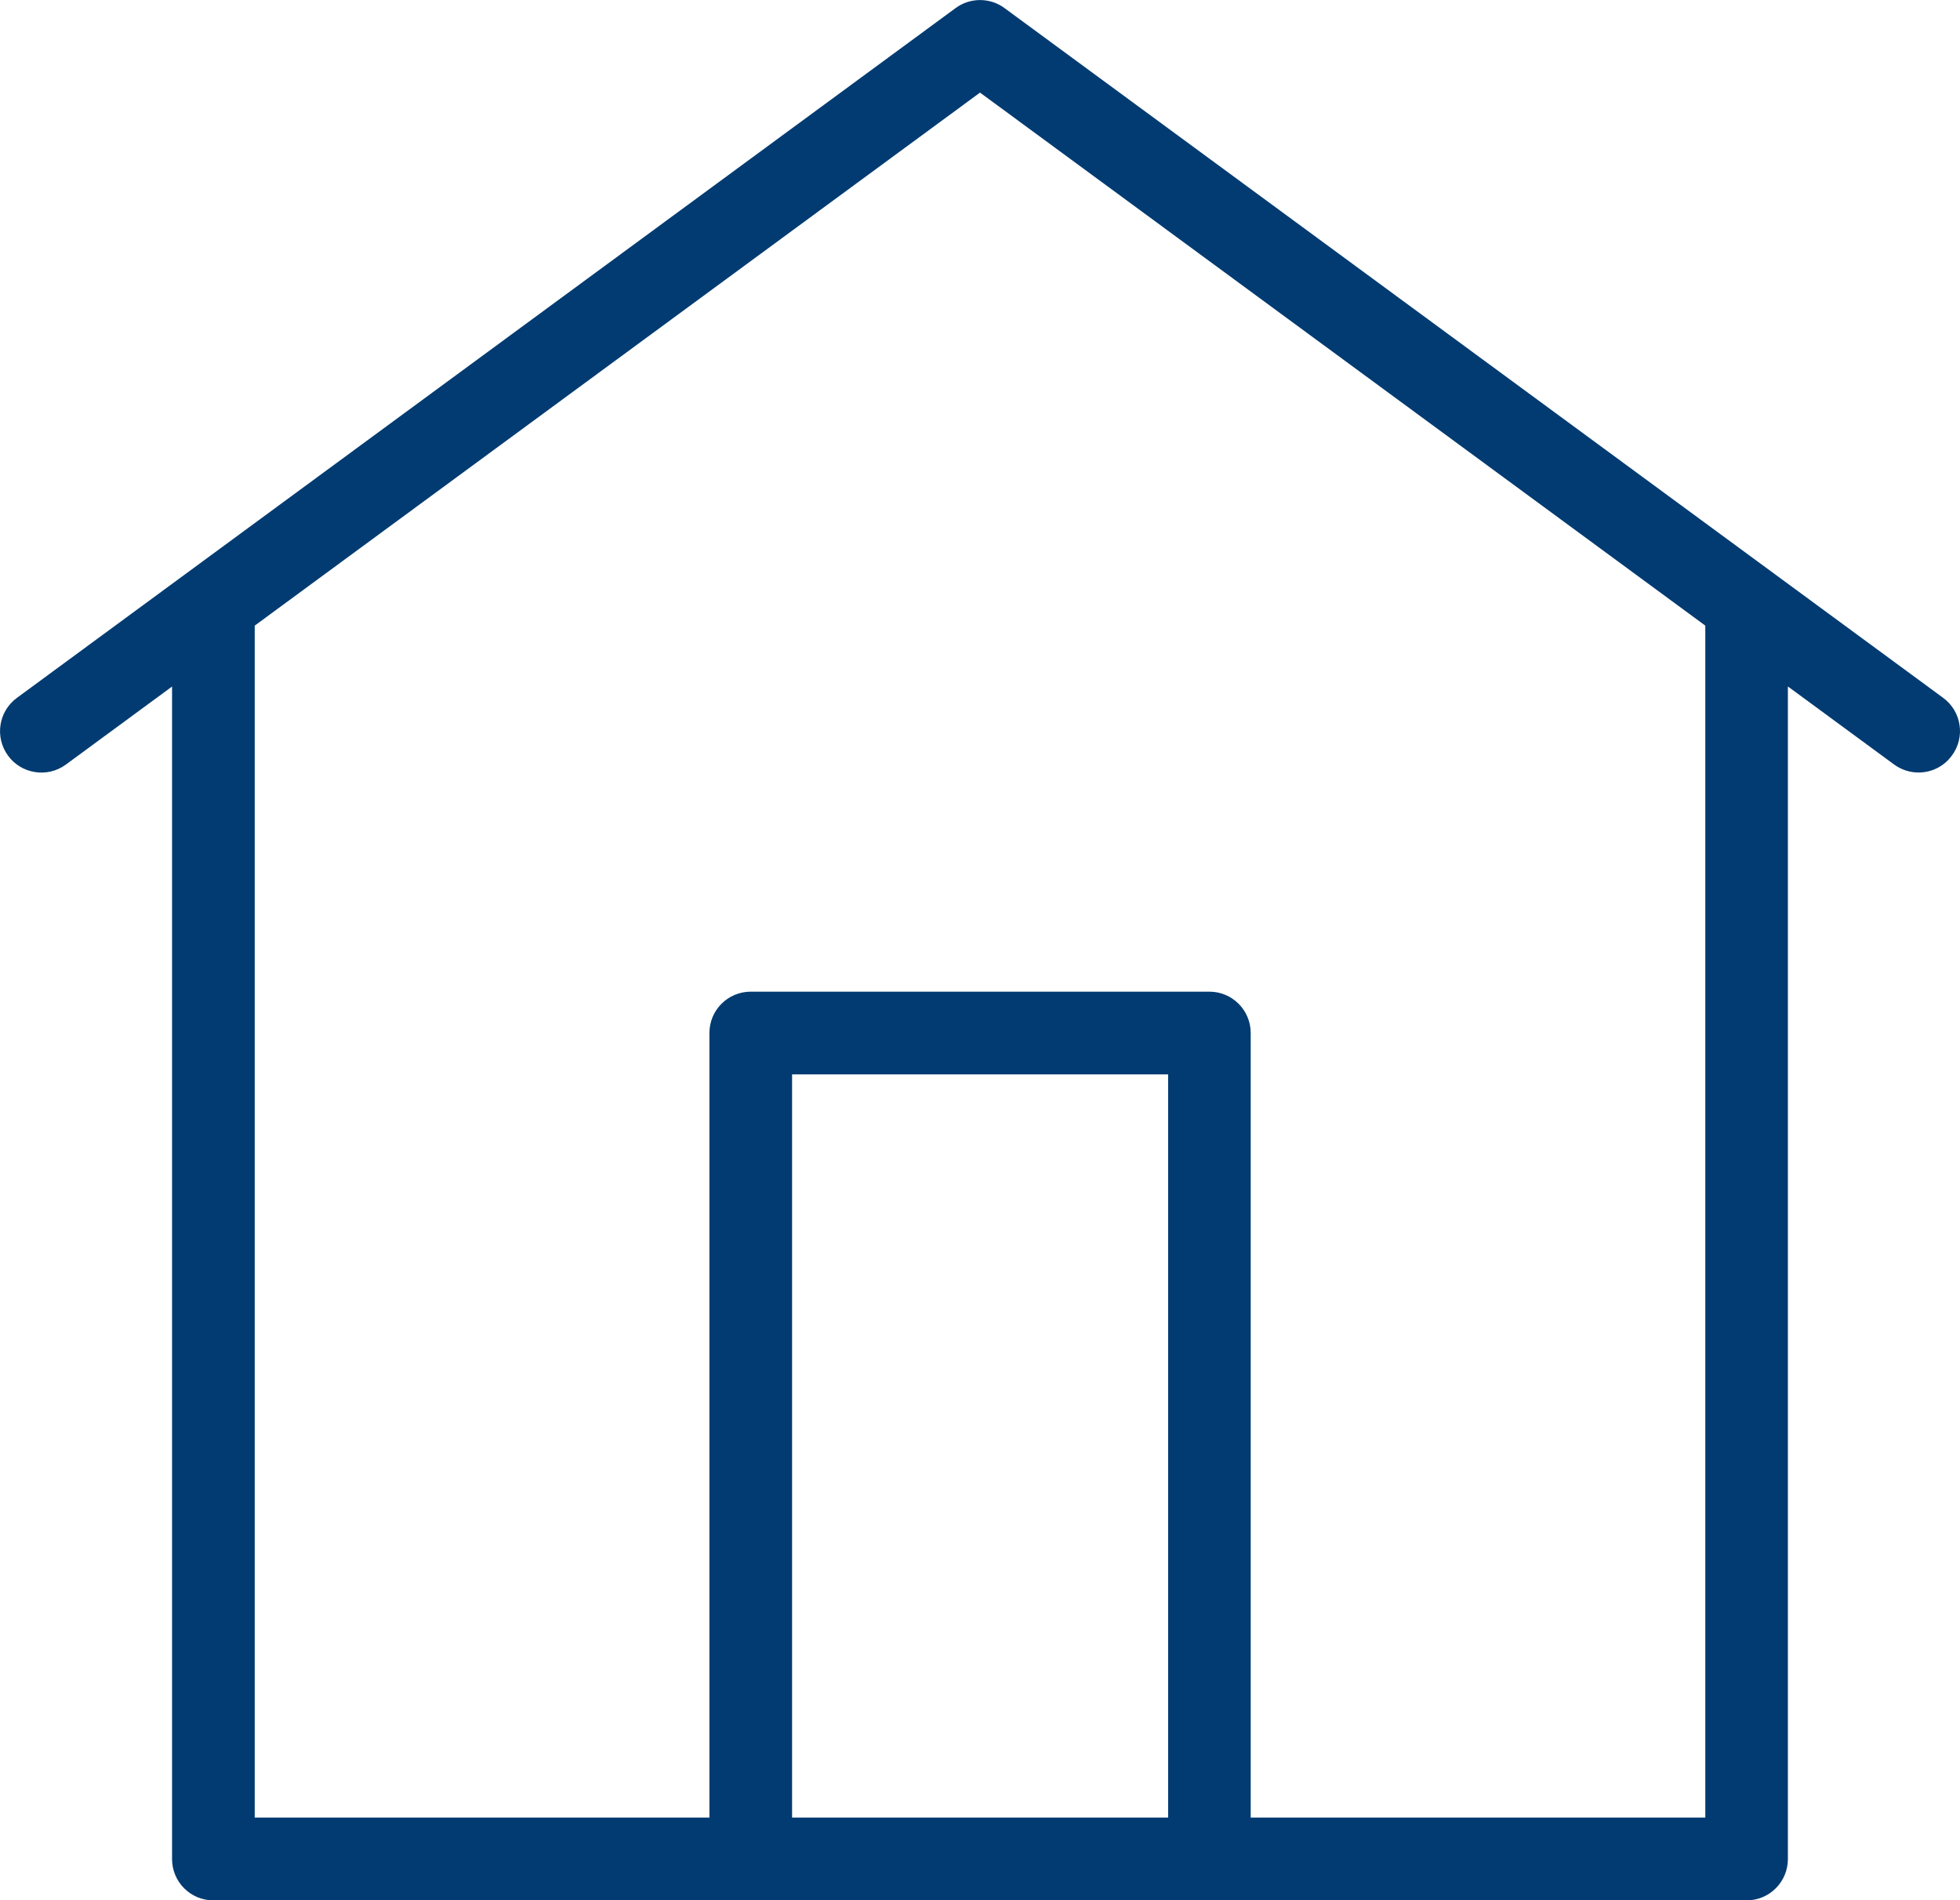 <svg width="98" height="95" viewBox="0 0 98 95" fill="none" xmlns="http://www.w3.org/2000/svg">
<g clip-path="url(#clip0_4014_2878)">
<path d="M97.161 34.888L50.225 0.404C49.5 -0.131 48.506 -0.131 47.78 0.404L0.844 34.888C-0.077 35.564 -0.272 36.857 0.404 37.779C1.076 38.696 2.373 38.895 3.29 38.224L8.603 34.32V92.935C8.603 94.079 9.528 95 10.667 95H87.329C88.473 95 89.394 94.074 89.394 92.935V34.316L94.707 38.219C95.074 38.487 95.505 38.618 95.927 38.618C96.562 38.618 97.188 38.328 97.592 37.774C98.277 36.857 98.078 35.564 97.161 34.888ZM39.604 90.861V53.709H58.406V90.861H39.604ZM85.27 90.861H62.535V51.639C62.535 50.496 61.609 49.574 60.47 49.574H37.535C36.392 49.574 35.471 50.5 35.471 51.639V90.861H12.736V31.275L49.001 4.629L85.265 31.275V90.856H85.27V90.861Z" fill="#013B71"/>
</g>
<defs>
<clipPath id="clip0_4014_2878">
<rect width="98" height="95" fill="white"/>
</clipPath>
</defs>
</svg>

